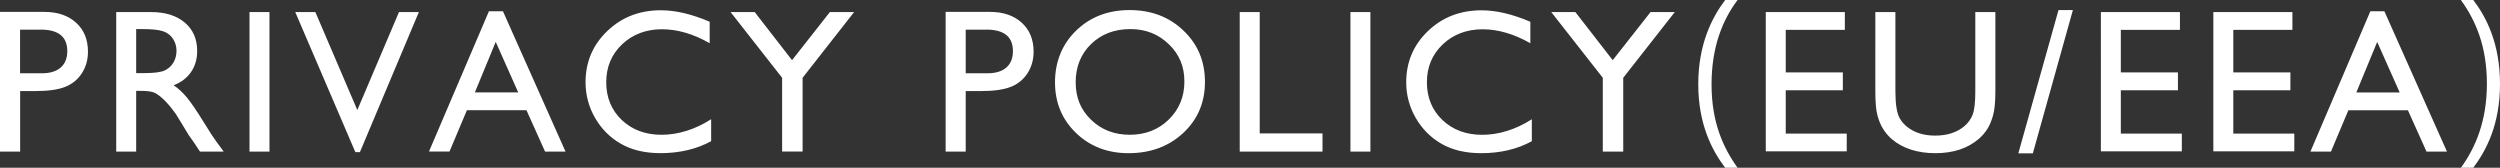 <svg xmlns="http://www.w3.org/2000/svg" width="660.19" height="44.3" viewBox="0 0 660.19 44.3"><rect x="0" y="0" width="660.19" height="44.3" fill="#333333" stroke="none"/><path d="M653.13 44.3h-3.27c3.89-5.33 6.87-12.4 6.87-22.2S653.8 5.43 649.86 0h3.27c3.41 4.47 7.06 11.44 7.06 22.15s-3.6 17.54-7.06 22.15Zm-17.26-15.19h-15.72l-4.6 10.92h-5.42l15.82-37.05h3.71l16.52 37.05h-5.4l-4.91-10.92Zm-8.11-18.04-5.51 13.34h11.45l-5.94-13.34Zm-43.27-7.88h20.88v4.7h-15.61v11.23h15.08v4.72h-15.08v11.44h16.11v4.69h-21.38V3.19Zm-29.7 0h20.88v4.7h-15.61v11.23h15.08v4.72h-15.08v11.44h16.11v4.69h-21.38V3.19Zm-21.8 37.31L543.6 2.66h3.8L536.82 40.5h-3.83Zm-8.22-6.39c-.61.96-1.35 1.82-2.23 2.57-2.92 2.51-6.73 3.77-11.44 3.77s-8.65-1.25-11.55-3.74c-.88-.77-1.62-1.64-2.23-2.6-.61-.96-1.11-2.13-1.5-3.52-.4-1.39-.59-3.57-.59-6.54V3.19h5.3V24.1c0 3.46.39 5.87 1.19 7.22.79 1.35 1.99 2.44 3.61 3.26 1.62.82 3.52 1.23 5.72 1.23 3.13 0 5.68-.82 7.65-2.45 1.04-.88 1.78-1.92 2.24-3.11.46-1.2.69-3.24.69-6.14V3.19h5.3V24.1c0 2.83-.21 4.97-.62 6.41-.41 1.44-.92 2.64-1.53 3.6ZM466.3 3.19h20.88v4.7h-15.61v11.23h15.08v4.72h-15.08v11.44h16.11v4.69H466.3V3.19ZM455.58 44.3c-3.41-4.47-7.11-11.43-7.11-22.05S452.12 4.57 455.58 0h3.27c-3.99 5.33-6.87 12.4-6.87 22.29s2.98 16.58 6.87 22.01h-3.27Zm-26.92-4.27h-5.4V20.54L409.65 3.19h6.37l9.86 12.7 9.99-12.7h6.4l-13.61 17.35v19.49Zm-37.53.42c-4.11 0-7.6-.83-10.47-2.48-2.86-1.65-5.13-3.93-6.8-6.83s-2.51-6.04-2.51-9.41c0-5.36 1.91-9.87 5.74-13.53 3.82-3.66 8.54-5.48 14.15-5.48 3.87 0 8.16 1.01 12.89 3.03v5.67c-4.31-2.46-8.52-3.69-12.63-3.69s-7.72 1.33-10.51 3.99-4.18 6-4.18 10.01 1.37 7.36 4.11 9.97c2.74 2.6 6.25 3.9 10.52 3.9s8.82-1.37 13.08-4.11v5.8c-3.87 2.11-8.33 3.16-13.4 3.16ZM356.62 3.19h5.27v36.84h-5.27V3.19Zm-29.23 0h5.27v32.04h16.58v4.8h-21.86V3.19Zm-29.37 37.26c-5.55 0-10.18-1.78-13.87-5.34-3.7-3.56-5.55-8.02-5.55-13.38s1.86-10.05 5.59-13.66c3.72-3.6 8.43-5.41 14.12-5.41s10.43 1.8 14.21 5.41c3.79 3.6 5.68 8.12 5.68 13.55s-1.91 9.93-5.73 13.49c-3.82 3.56-8.64 5.34-14.45 5.34Zm10.63-28.78c-2.75-2.66-6.12-3.99-10.13-3.99-4.21 0-7.68 1.32-10.39 3.95-2.71 2.64-4.07 6-4.07 10.1s1.36 7.28 4.08 9.91c2.72 2.64 6.13 3.95 10.22 3.95s7.54-1.34 10.29-4.03c2.75-2.69 4.12-6.04 4.12-10.05s-1.37-7.18-4.12-9.85Zm-41.71 11.26c-1.86.75-4.54 1.12-8.02 1.12h-3.9v15.98h-5.3V3.14h11.68c3.52 0 6.32.95 8.41 2.85 2.09 1.9 3.14 4.45 3.14 7.65 0 2.14-.54 4.04-1.61 5.7-1.07 1.65-2.54 2.85-4.4 3.6Zm-6.46-15.1h-5.46v11.52h5.77c2.14 0 3.8-.51 4.96-1.52s1.74-2.46 1.74-4.34c0-3.78-2.34-5.67-7.01-5.67Zm-48.54 32.19h-5.4V20.54L192.93 3.19h6.37l9.86 12.7 9.99-12.7h6.4l-13.6 17.35v19.49Zm-37.53.42c-4.11 0-7.6-.83-10.47-2.48-2.86-1.65-5.13-3.93-6.8-6.83s-2.51-6.04-2.51-9.41c0-5.36 1.91-9.87 5.74-13.53 3.82-3.66 8.54-5.48 14.15-5.48 3.87 0 8.16 1.01 12.89 3.03v5.67c-4.31-2.46-8.52-3.69-12.63-3.69s-7.72 1.33-10.51 3.99-4.18 6-4.18 10.01 1.37 7.36 4.11 9.97c2.74 2.6 6.25 3.9 10.52 3.9s8.82-1.37 13.08-4.11v5.8c-3.87 2.11-8.33 3.16-13.4 3.16ZM139.02 29.1H123.3l-4.6 10.92h-5.42l15.83-37.04h3.71l16.52 37.05h-5.4l-4.91-10.92Zm-8.11-18.04L125.4 24.4h11.45l-5.94-13.34ZM93.84 40.17 77.97 3.19h5.31l11.08 25.87 11-25.87h5.25L95.04 40.18h-1.19ZM65.89 3.19h5.27v36.84h-5.27V3.19ZM51.2 37.6c-.05-.09-.16-.24-.32-.45l-1.03-1.45-1.63-2.69-1.76-2.88c-1.09-1.51-2.09-2.72-2.99-3.61-.91-.9-1.72-1.54-2.46-1.93-.73-.4-1.96-.59-3.68-.59h-1.37v16.03h-5.27V3.19h9.23c3.73 0 6.68.92 8.87 2.77 2.19 1.85 3.28 4.34 3.28 7.49 0 2.14-.54 4-1.61 5.56-1.07 1.57-2.61 2.73-4.61 3.51 1.18.77 2.33 1.83 3.45 3.16s2.71 3.67 4.75 6.99c1.28 2.09 2.31 3.67 3.08 4.72l1.95 2.64h-6.27L51.2 37.6Zm-4.59-24.2c0-1.16-.31-2.21-.92-3.15-.62-.94-1.48-1.6-2.6-1.99-1.12-.39-2.97-.58-5.55-.58h-1.58v11.63h2c2.67 0 4.51-.23 5.5-.69.99-.46 1.77-1.15 2.32-2.07.55-.92.83-1.97.83-3.15Zm-29.38 9.53c-1.86.75-4.53 1.12-8.01 1.12h-3.9v15.98H0V3.14h11.68c3.52 0 6.32.95 8.41 2.85 2.09 1.9 3.14 4.45 3.14 7.65 0 2.14-.54 4.04-1.61 5.7-1.07 1.65-2.54 2.85-4.4 3.6Zm-6.47-15.1H5.3v11.52h5.77c2.14 0 3.8-.51 4.96-1.52 1.16-1.01 1.74-2.46 1.74-4.34 0-3.78-2.34-5.67-7.01-5.67Z" fill="#fff" fill-rule="evenodd"/></svg>